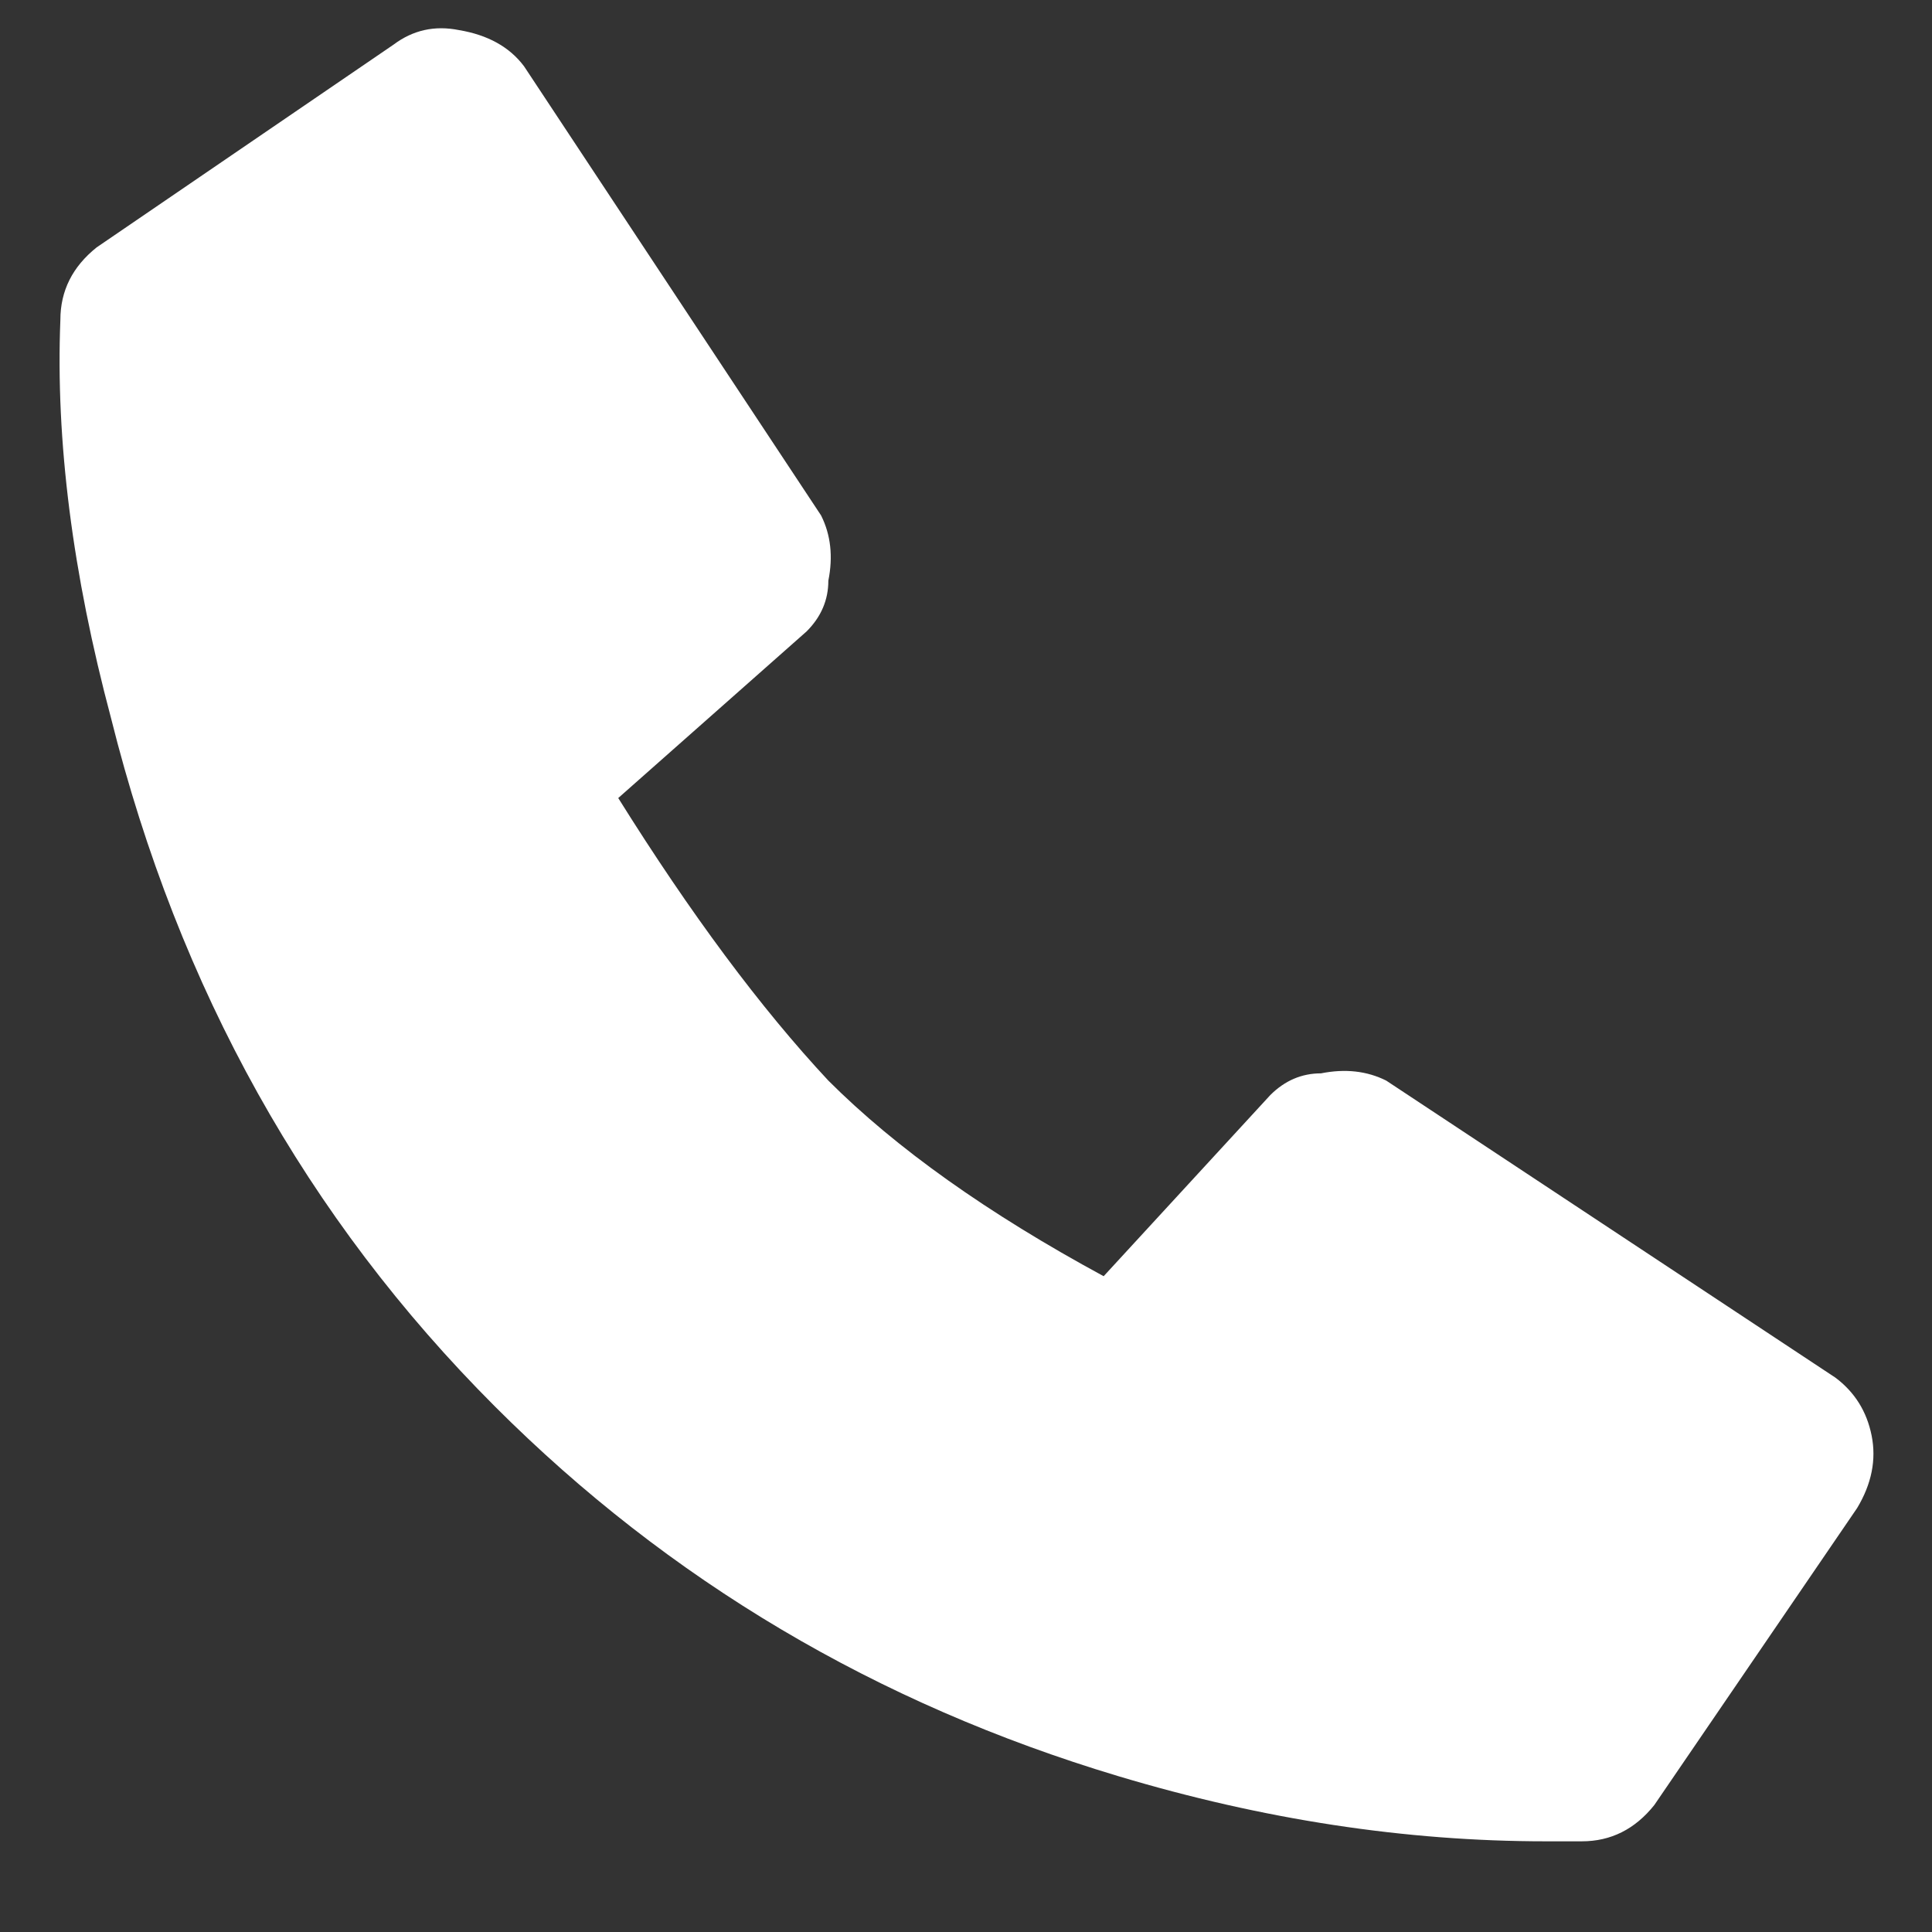 <svg width="16" height="16" viewBox="0 0 16 16" fill="none" xmlns="http://www.w3.org/2000/svg">
<rect x="0" y="0" width="16" height="16" fill="#333333" stroke="none"/>
<path d="M12.8 15.249C11.64 15.249 10.46 15.069 9.26 14.709C7.26 14.109 5.54 13.089 4.1 11.649C2.54 10.089 1.48 8.189 0.92 5.949C0.6 4.749 0.46 3.649 0.5 2.649C0.5 2.409 0.6 2.209 0.8 2.049L3.26 0.369C3.42 0.249 3.6 0.209 3.8 0.249C4.04 0.289 4.22 0.389 4.34 0.549L6.8 4.269C6.88 4.429 6.9 4.609 6.86 4.809C6.86 4.969 6.8 5.109 6.68 5.229L5.12 6.609C5.72 7.569 6.3 8.349 6.86 8.949C7.42 9.509 8.18 10.049 9.14 10.569L10.52 9.069C10.64 8.949 10.78 8.889 10.94 8.889C11.14 8.849 11.32 8.869 11.48 8.949L15.2 11.409C15.36 11.529 15.46 11.689 15.5 11.889C15.54 12.089 15.5 12.289 15.38 12.489L13.7 14.949C13.54 15.149 13.34 15.249 13.1 15.249H12.8Z" fill="white"/>
</svg>
